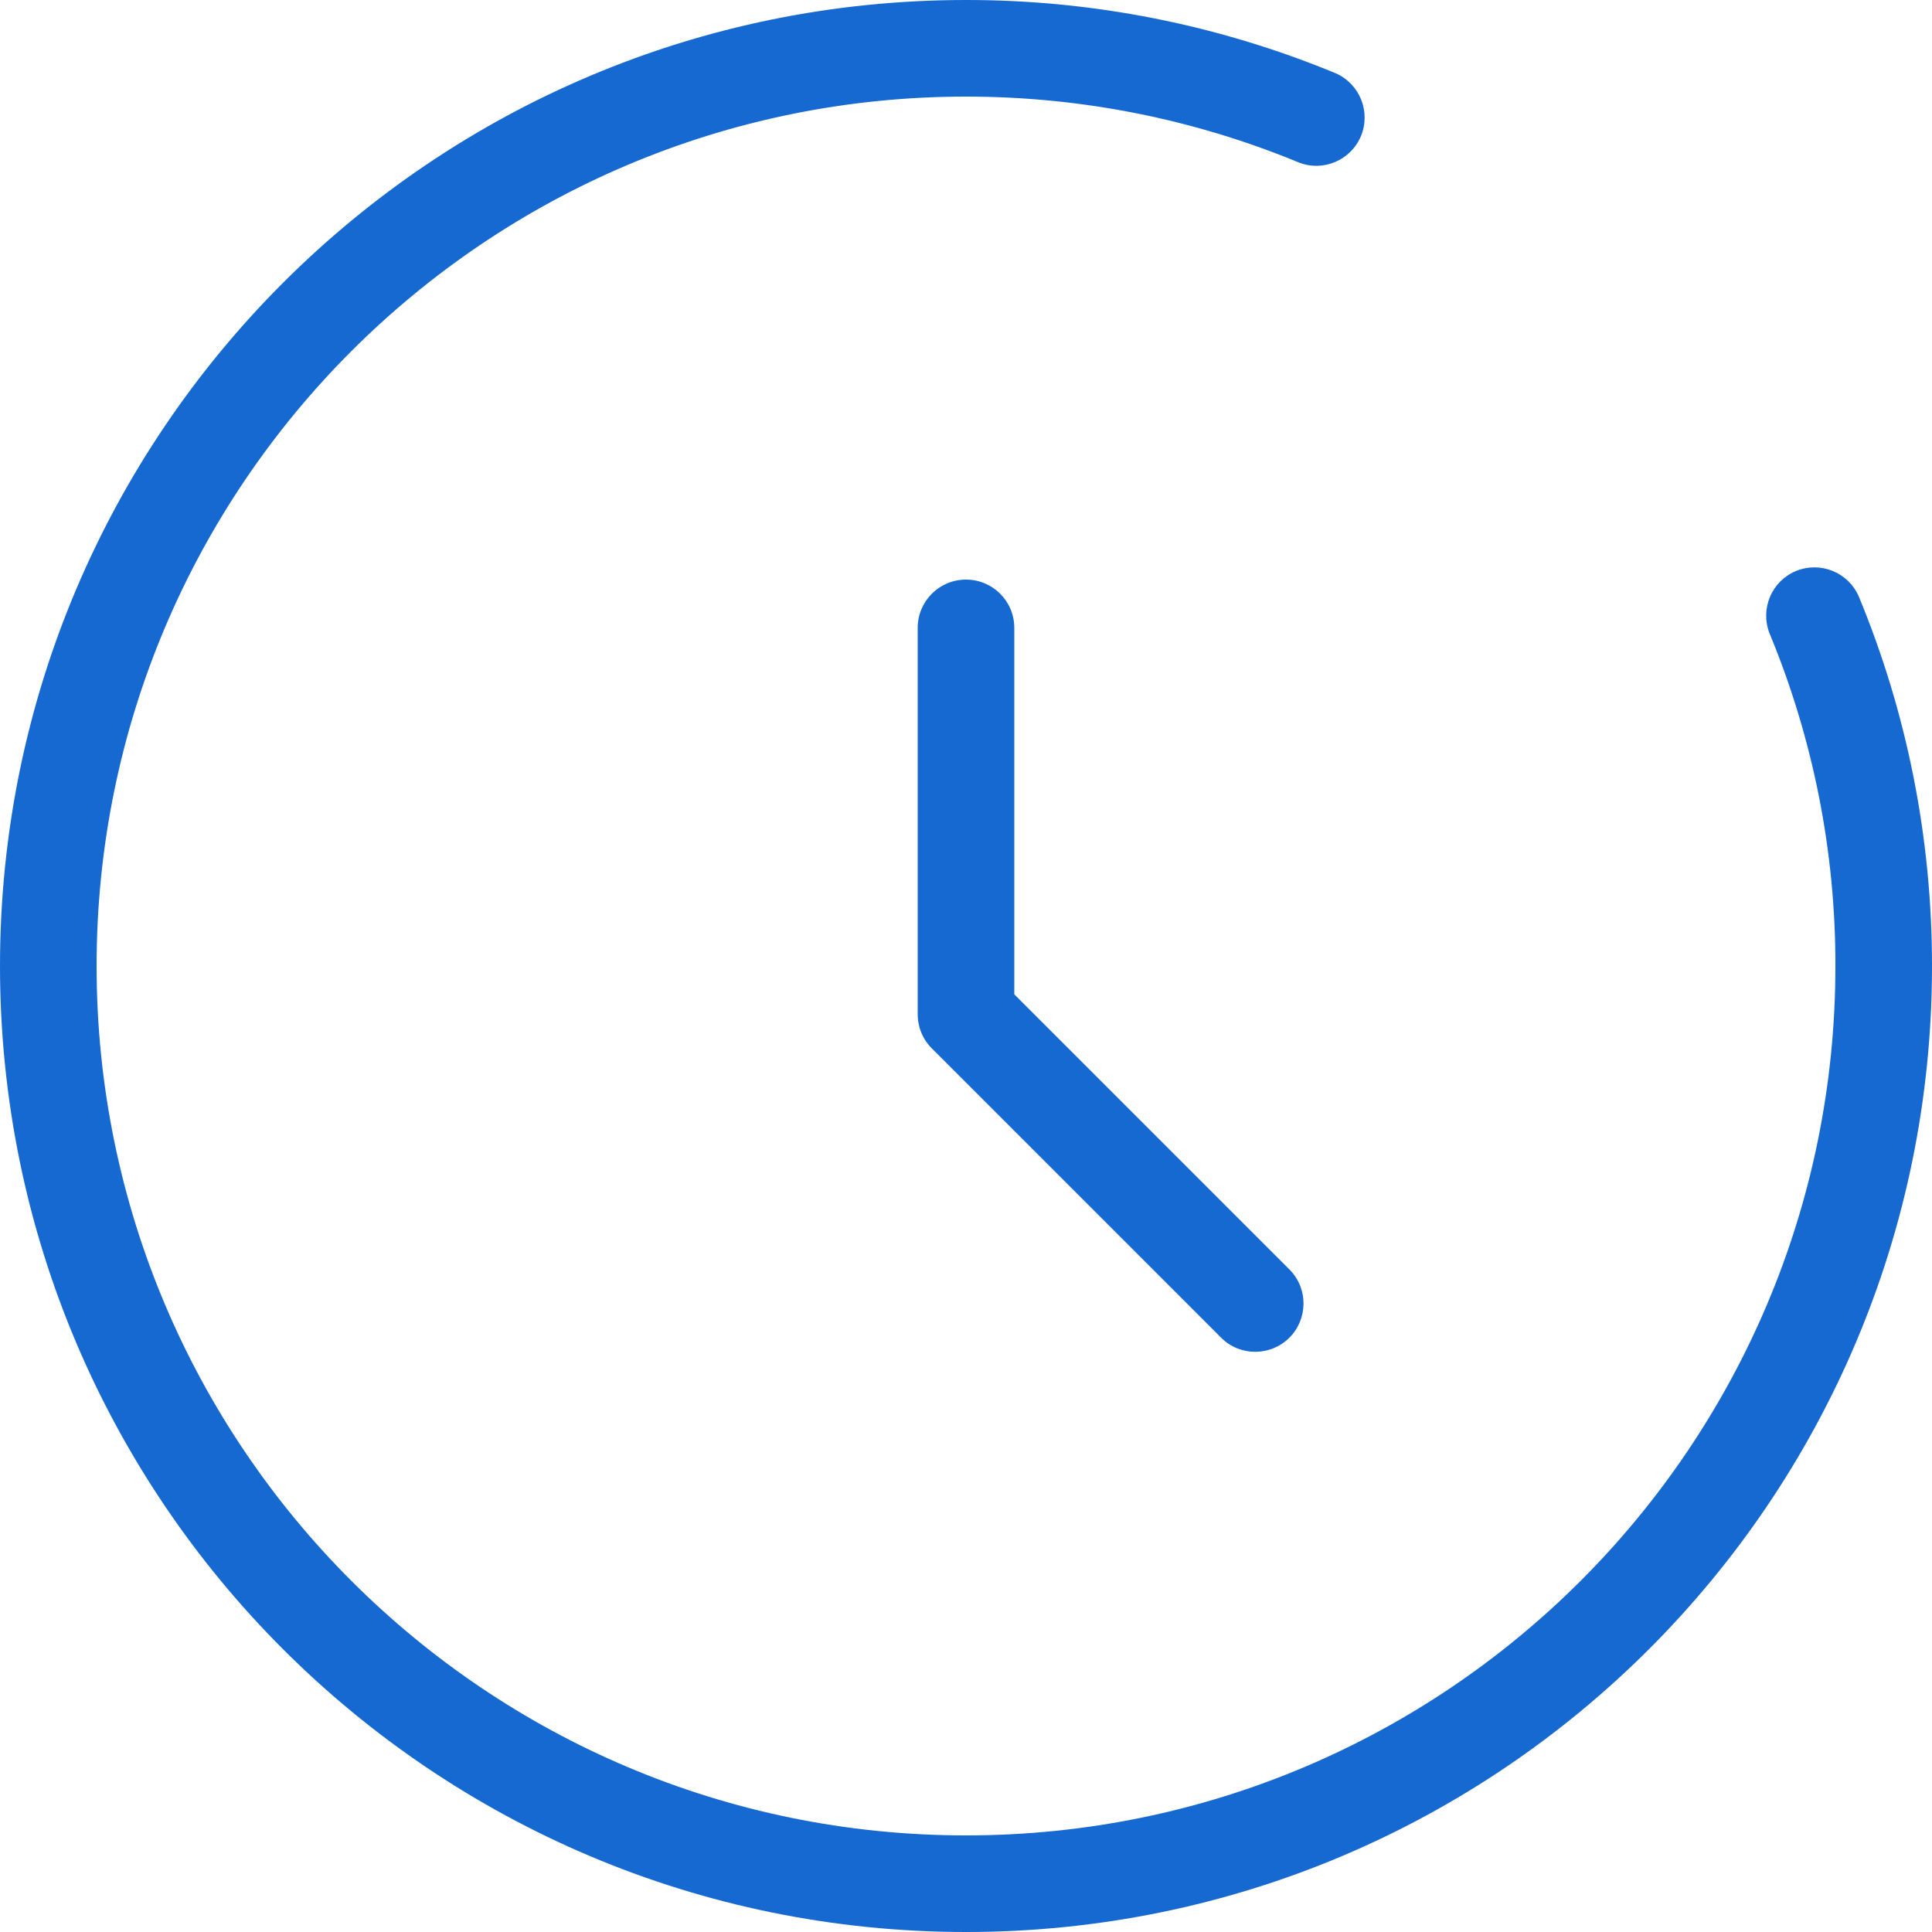 <svg xmlns="http://www.w3.org/2000/svg" xmlns:xlink="http://www.w3.org/1999/xlink" fill="none" version="1.1" width="18" height="18" viewBox="0 0 18 18"><g><path d="M12.445,0.683C11.353,0.231,10.182,-0.001,9,0C4.029,0,0,4.029,0,9C0,13.971,4.029,18,9,18C13.971,18,18,13.971,18,9C18,7.803,17.766,6.638,17.317,5.555C17.218,5.331,16.959,5.227,16.733,5.32C16.506,5.414,16.397,5.671,16.486,5.9C16.893,6.882,17.102,7.936,17.1,9C17.1,13.473,13.473,17.1,9,17.1C4.527,17.1,0.9,13.473,0.9,9C0.9,4.527,4.527,0.9,9,0.9C10.078,0.9,11.126,1.111,12.101,1.514C12.329,1.603,12.586,1.493,12.68,1.267C12.773,1.041,12.669,0.782,12.445,0.683ZM9.45,5.85C9.45,5.601,9.249,5.4,9,5.4C8.751,5.4,8.55,5.601,8.55,5.85L8.55,9.45C8.55,9.569,8.597,9.684,8.682,9.768L11.382,12.468C11.558,12.639,11.839,12.636,12.013,12.463C12.186,12.289,12.189,12.008,12.018,11.832L9.45,9.264L9.45,5.85Z" fill="#1669D1" fill-opacity="1"/></g></svg>
